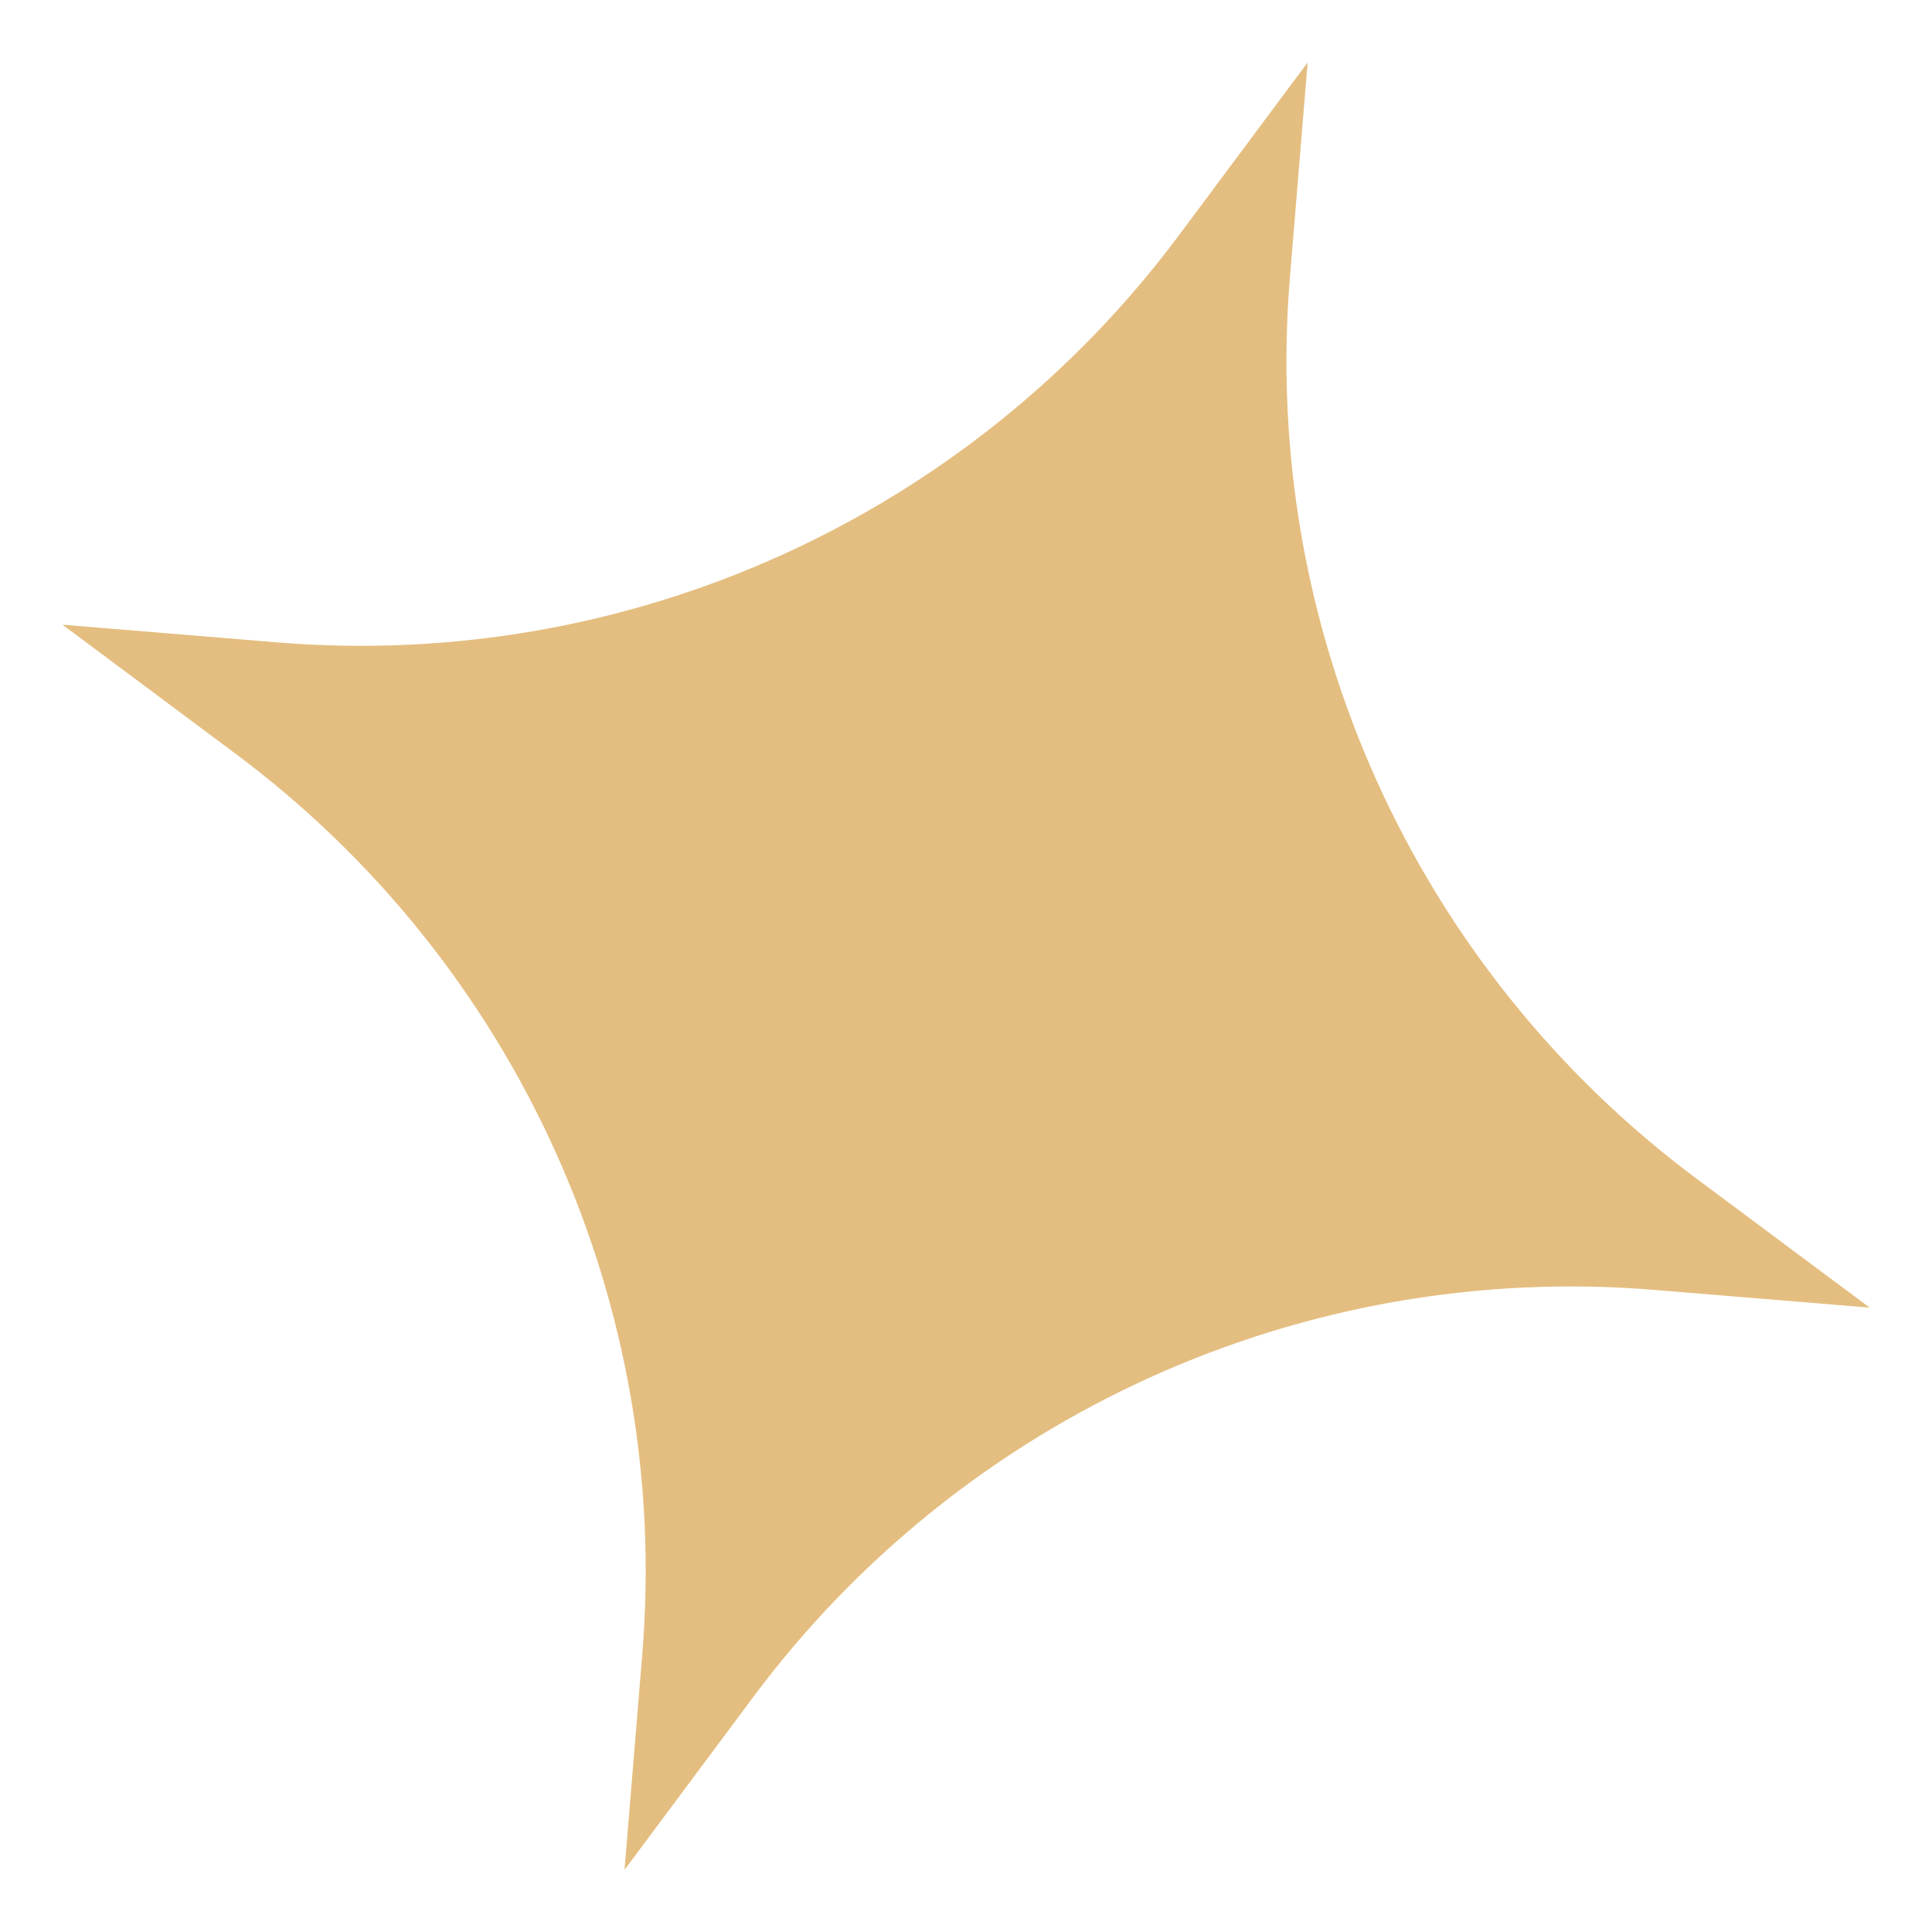 <?xml version="1.0" encoding="UTF-8"?> <svg xmlns="http://www.w3.org/2000/svg" width="12" height="12" viewBox="0 0 12 12" fill="none"><path d="M8.122 0.388L8.012 1.723C7.832 3.9 8.787 6.017 10.539 7.322L11.613 8.122L10.278 8.012C8.101 7.832 5.985 8.788 4.679 10.54L3.879 11.614L3.989 10.279C4.169 8.102 3.213 5.985 1.461 4.68L0.388 3.88L1.722 3.99C3.9 4.169 6.016 3.214 7.322 1.462L8.122 0.388Z" fill="#E4BE80"></path></svg> 